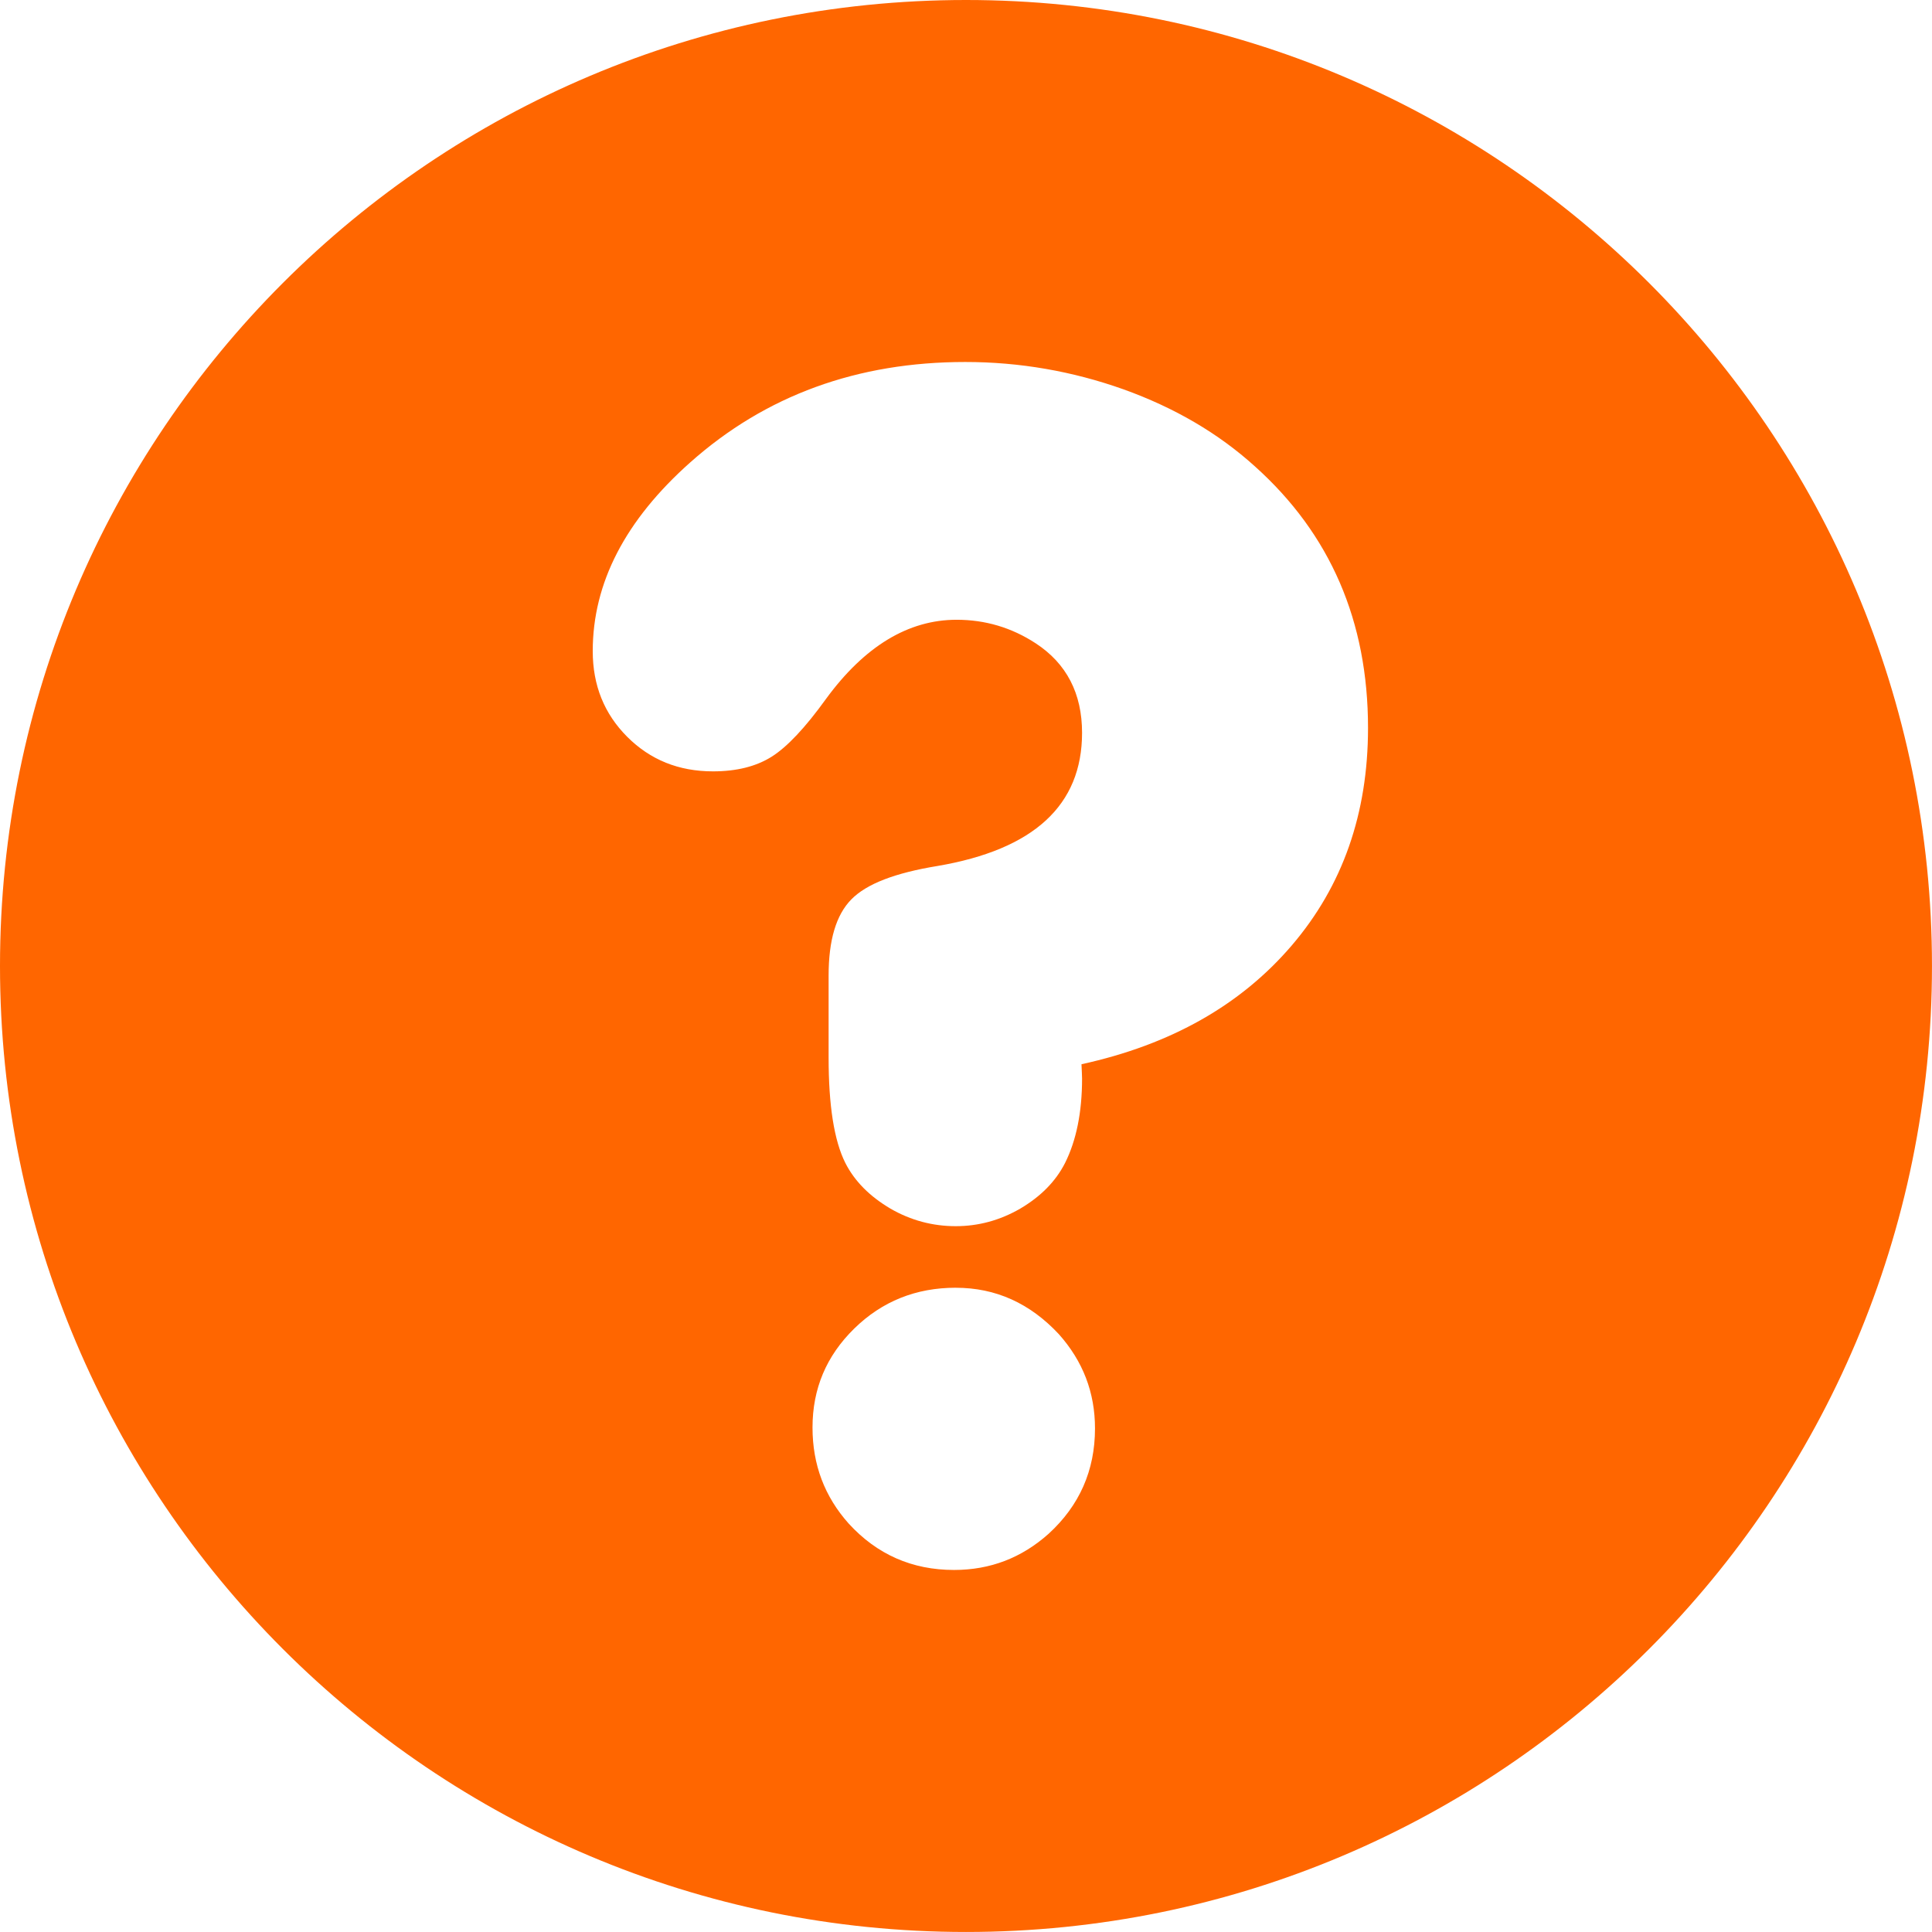 <?xml version="1.0" encoding="UTF-8"?>
<!DOCTYPE svg PUBLIC "-//W3C//DTD SVG 1.1//EN" "http://www.w3.org/Graphics/SVG/1.1/DTD/svg11.dtd">
<!-- Creator: CorelDRAW -->
<svg xmlns="http://www.w3.org/2000/svg" xml:space="preserve" width="150px" height="150px" style="shape-rendering:geometricPrecision; text-rendering:geometricPrecision; image-rendering:optimizeQuality; fill-rule:evenodd; clip-rule:evenodd"
viewBox="0 0 83.803 83.803"
 xmlns:xlink="http://www.w3.org/1999/xlink">
 <defs>
  <style type="text/css">
   <![CDATA[
    .fil0 {fill:#FF6600}
   ]]>
  </style>
 </defs>
 <g id="Layer_x0020_1">
  <path class="fil0" d="M41.901 0c23.142,0 41.901,18.76 41.901,41.901 0,23.142 -18.76,41.901 -41.901,41.901 -23.142,0 -41.901,-18.76 -41.901,-41.901 0,-23.142 18.76,-41.901 41.901,-41.901zm-0.443 55.858c1.734,0 3.219,0.674 4.467,2.009 1.048,1.173 1.572,2.533 1.572,4.093 0,1.822 -0.674,3.344 -2.009,4.567 -1.173,1.048 -2.533,1.572 -4.105,1.572 -1.822,0 -3.344,-0.674 -4.567,-2.009 -1.048,-1.173 -1.572,-2.558 -1.572,-4.168 0,-1.685 0.599,-3.107 1.809,-4.293 1.21,-1.185 2.683,-1.772 4.405,-1.772zm5.453 -9.696c0.012,0.3 0.025,0.499 0.025,0.624 0,1.46 -0.25,2.683 -0.736,3.656 -0.412,0.811 -1.061,1.46 -1.947,1.984 -0.886,0.512 -1.822,0.761 -2.795,0.761 -0.998,0 -1.947,-0.249 -2.833,-0.761 -0.886,-0.524 -1.547,-1.173 -1.959,-1.984 -0.487,-0.974 -0.724,-2.496 -0.724,-4.567l0 -3.556c0,-1.535 0.324,-2.633 0.986,-3.307 0.661,-0.674 1.897,-1.148 3.731,-1.448 4.18,-0.711 6.277,-2.633 6.277,-5.777 0,-1.71 -0.674,-3.007 -2.009,-3.881 -1.048,-0.686 -2.196,-1.023 -3.432,-1.023 -2.096,0 -3.993,1.148 -5.665,3.432 -0.899,1.248 -1.685,2.084 -2.358,2.508 -0.674,0.424 -1.522,0.636 -2.545,0.636 -1.485,0 -2.72,-0.499 -3.719,-1.497 -0.998,-0.998 -1.497,-2.234 -1.497,-3.719 0,-2.957 1.41,-5.678 4.23,-8.186 3.269,-2.908 7.25,-4.355 11.929,-4.355 2.358,0 4.655,0.4 6.863,1.186 2.221,0.798 4.118,1.909 5.703,3.344 3.269,2.933 4.904,6.713 4.904,11.343 0,3.706 -1.098,6.851 -3.307,9.434 -2.209,2.583 -5.241,4.305 -9.122,5.154z"/>
 </g>
</svg>
